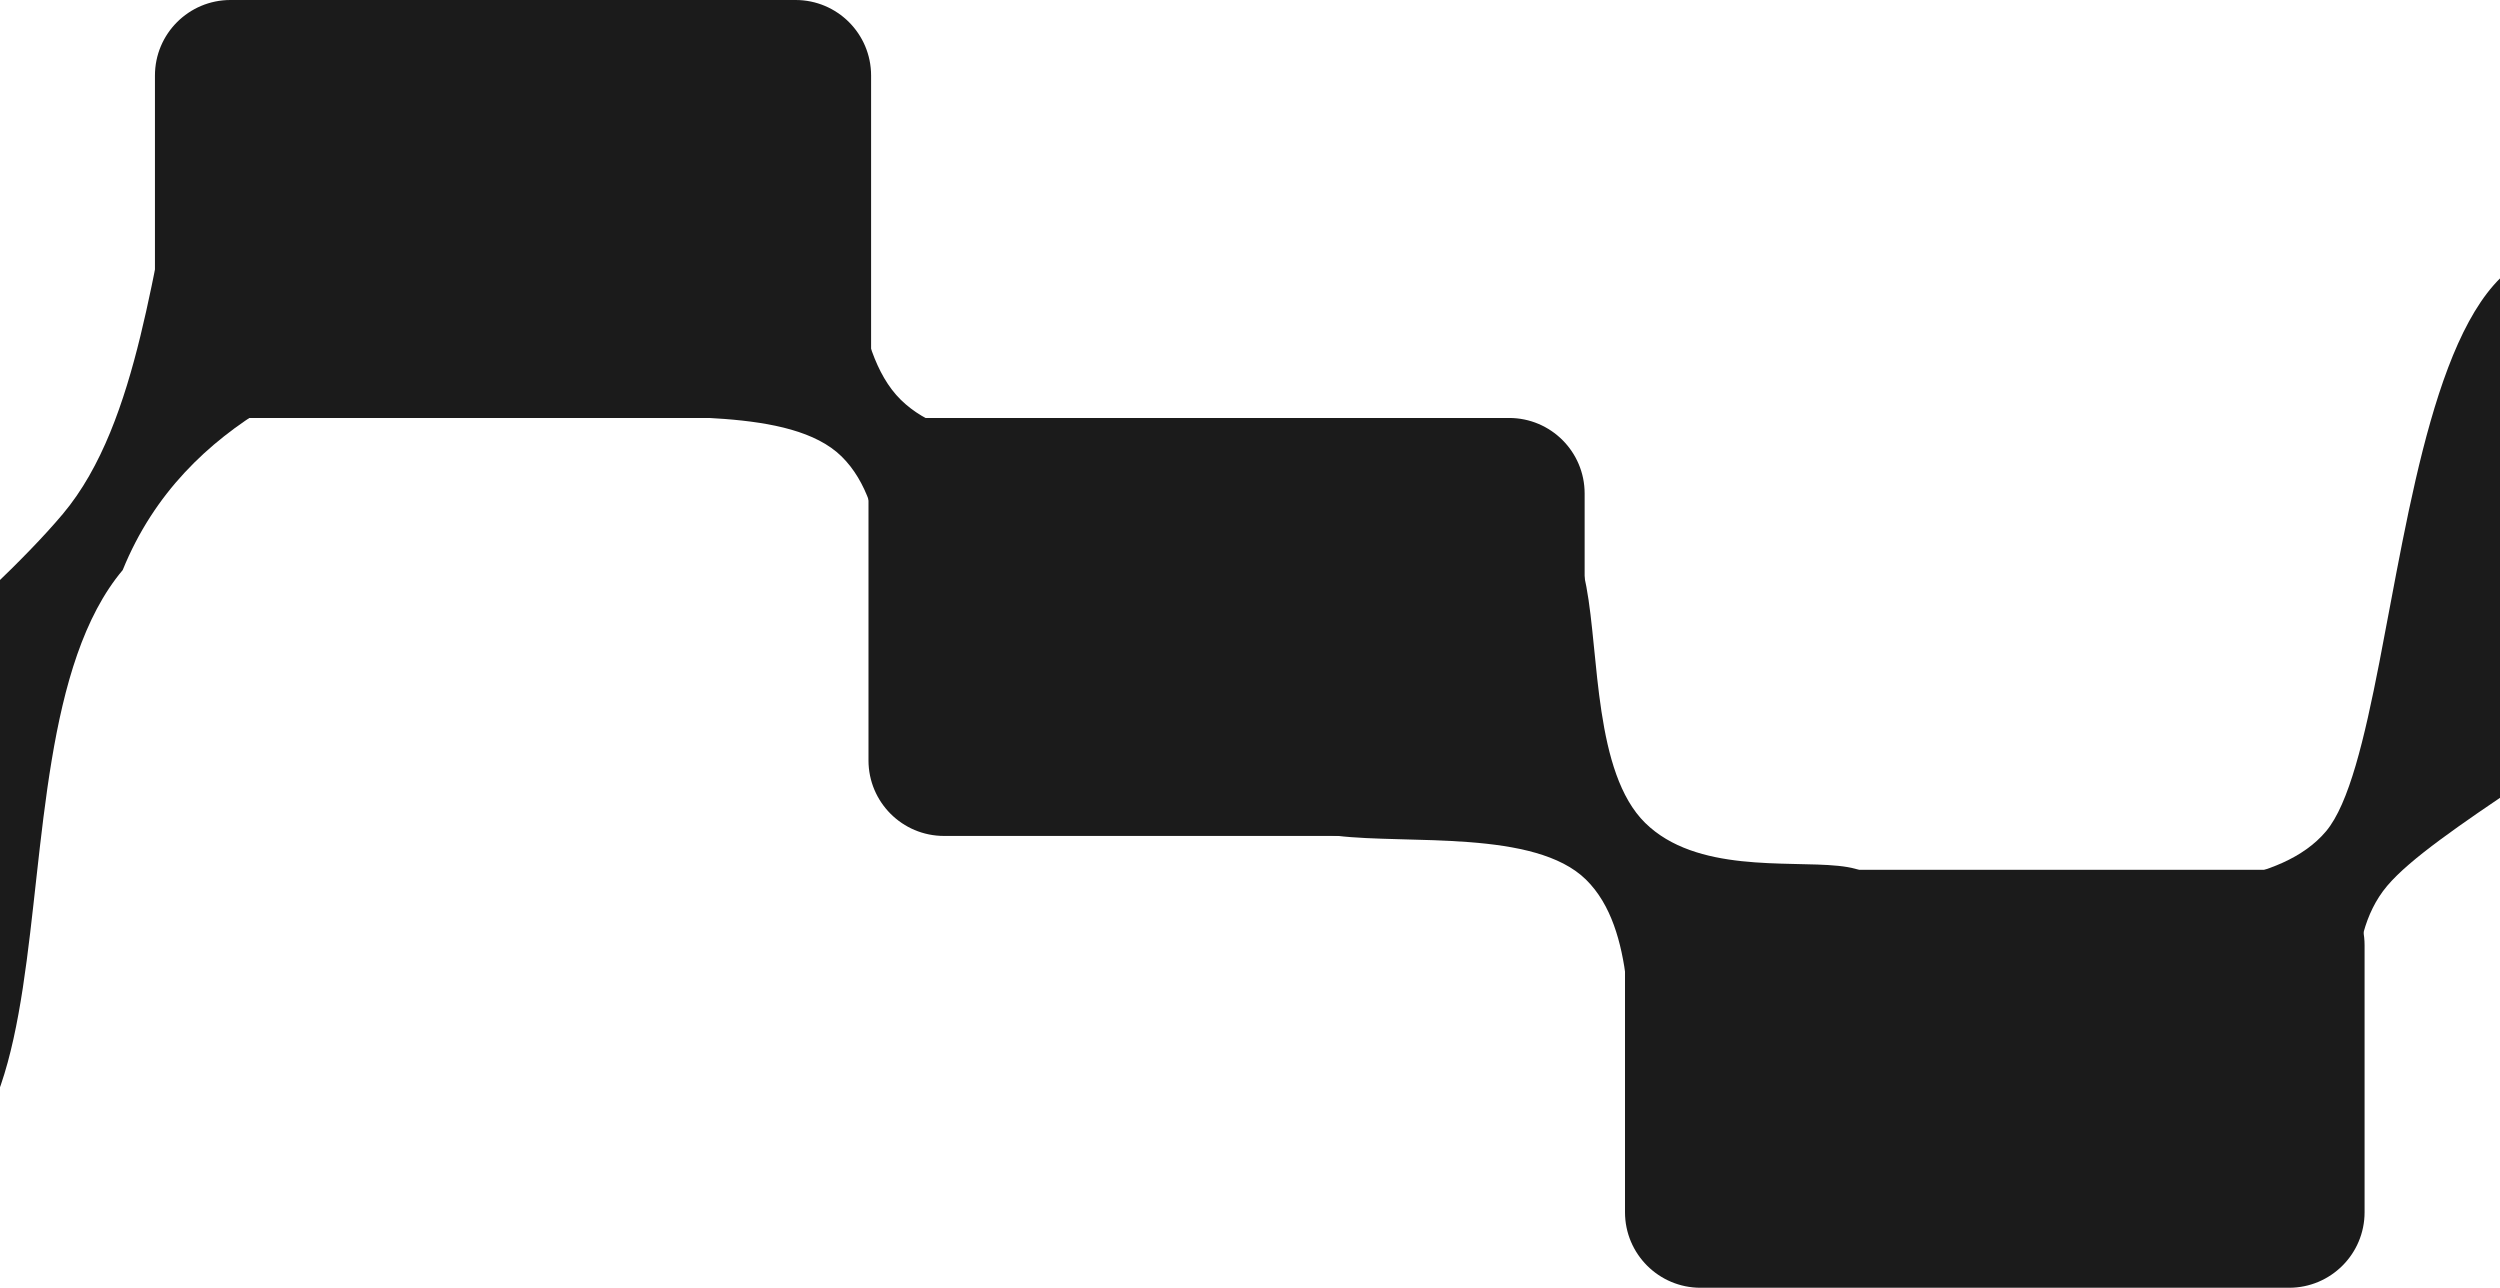 <?xml version="1.0" encoding="UTF-8"?> <svg xmlns="http://www.w3.org/2000/svg" width="1920" height="989" viewBox="0 0 1920 989" fill="none"><path d="M669 58C669 25.968 643.033 0 611 0H177C144.967 0 119 25.968 119 58V263C119 295.033 144.967 321 177 321H669V58Z" fill="#1B1B1B"></path><path d="M1217 379C1217 346.967 1191.03 321 1159 321H667V584C667 616.033 692.967 642 725 642H1217V379Z" fill="#1B1B1B"></path><path d="M1816 726C1816 693.967 1790.03 668 1758 668H1248V931C1248 963.033 1273.97 989 1306 989H1758C1790.03 989 1816 963.033 1816 931V726Z" fill="#1B1B1B"></path><path d="M94.228 437.823C-25.682 580.406 94.228 999 -159.5 893C-447.281 772.774 -71.678 537.346 48.232 394.763C168.142 252.18 83.509 -121.715 308.512 141.695C567.002 294.304 191 199.5 94.228 437.823Z" fill="#1B1B1B"></path><path d="M691.802 307.013C770.005 383.842 971.802 269.153 803.331 453.87C614.736 660.652 724.505 427.342 646.302 350.513C568.099 273.684 256.802 396.013 520.133 175.648C706.802 -55.987 613.599 230.184 691.802 307.013Z" fill="#1B1B1B"></path><path d="M1263.5 632C1341.7 708.829 1543.5 594.14 1375.03 778.857C1186.43 985.638 1296.2 752.329 1218 675.5C1139.8 598.671 828.5 721 1091.83 500.634C1278.5 269 1185.3 555.171 1263.5 632Z" fill="#1B1B1B"></path><path d="M1833.27 680.443C1762.71 764.345 1892.64 956.683 1695.47 802.98C1474.74 630.917 1715.83 722.341 1786.39 638.438C1856.95 554.536 1833.96 10.473 2074 256C2319.36 424.224 1903.83 596.54 1833.27 680.443Z" fill="#1B1B1B"></path></svg> 